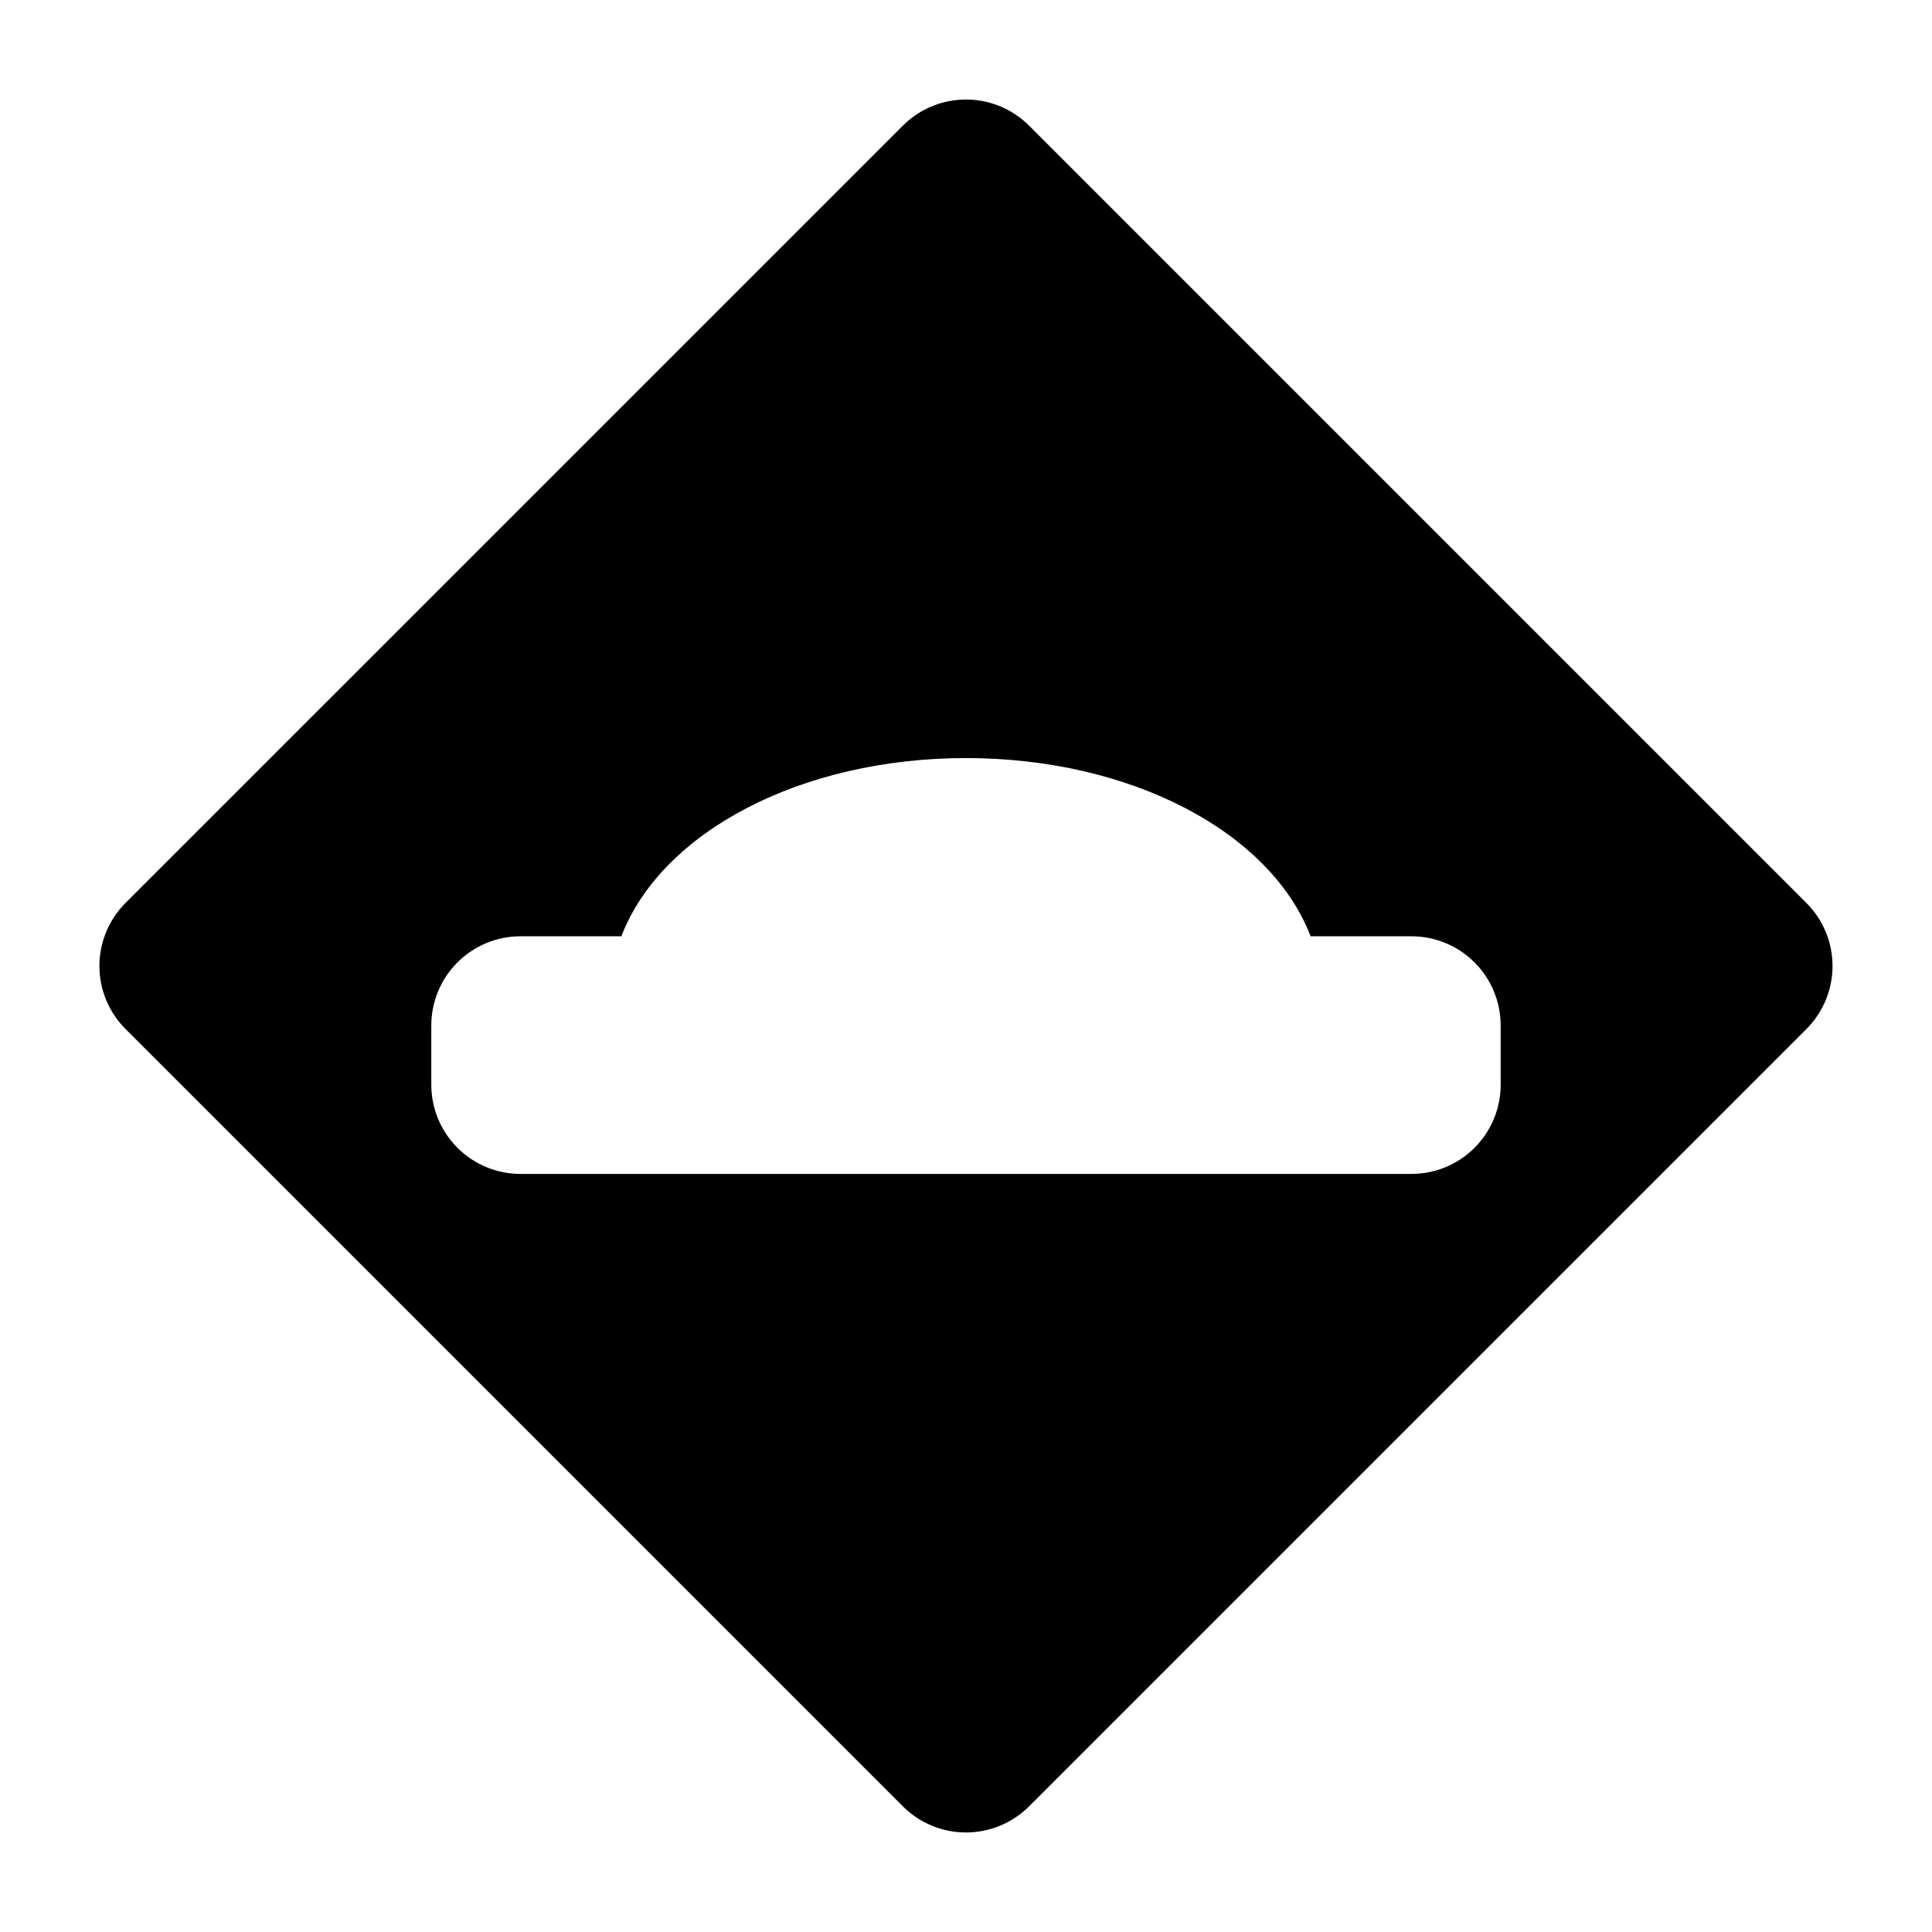 <?xml version="1.0" encoding="UTF-8"?>
<!-- The Best Svg Icon site in the world: iconSvg.co, Visit us! https://iconsvg.co -->
<svg fill="#000000" width="800px" height="800px" version="1.1" viewBox="144 144 512 512" xmlns="http://www.w3.org/2000/svg">
 <path d="m622.72 383.3-206.03-206.03c-4.434-4.418-10.438-6.898-16.699-6.898-6.258 0-12.262 2.481-16.695 6.902l-206.03 206.02c-4.43 4.43-6.918 10.438-6.918 16.699 0 6.266 2.488 12.27 6.918 16.699l206.03 206.03v0.004c4.434 4.418 10.438 6.898 16.699 6.898 6.258 0 12.262-2.484 16.695-6.902l206.03-206.02c4.43-4.43 6.918-10.434 6.918-16.699 0-6.262-2.488-12.27-6.918-16.699zm-81.027 48.188c-0.008 6.258-2.496 12.262-6.926 16.691-4.426 4.426-10.43 6.918-16.691 6.922h-236.16c-6.262-0.004-12.266-2.496-16.691-6.922-4.426-4.43-6.918-10.434-6.926-16.691v-15.746c0.008-6.262 2.5-12.266 6.926-16.691 4.426-4.426 10.43-6.918 16.691-6.926h26.754c10.629-27.707 47.676-47.23 91.328-47.23 43.648 0 80.695 19.523 91.328 47.23h26.75c6.262 0.008 12.266 2.5 16.691 6.926 4.43 4.426 6.918 10.43 6.926 16.691z"/>
</svg>